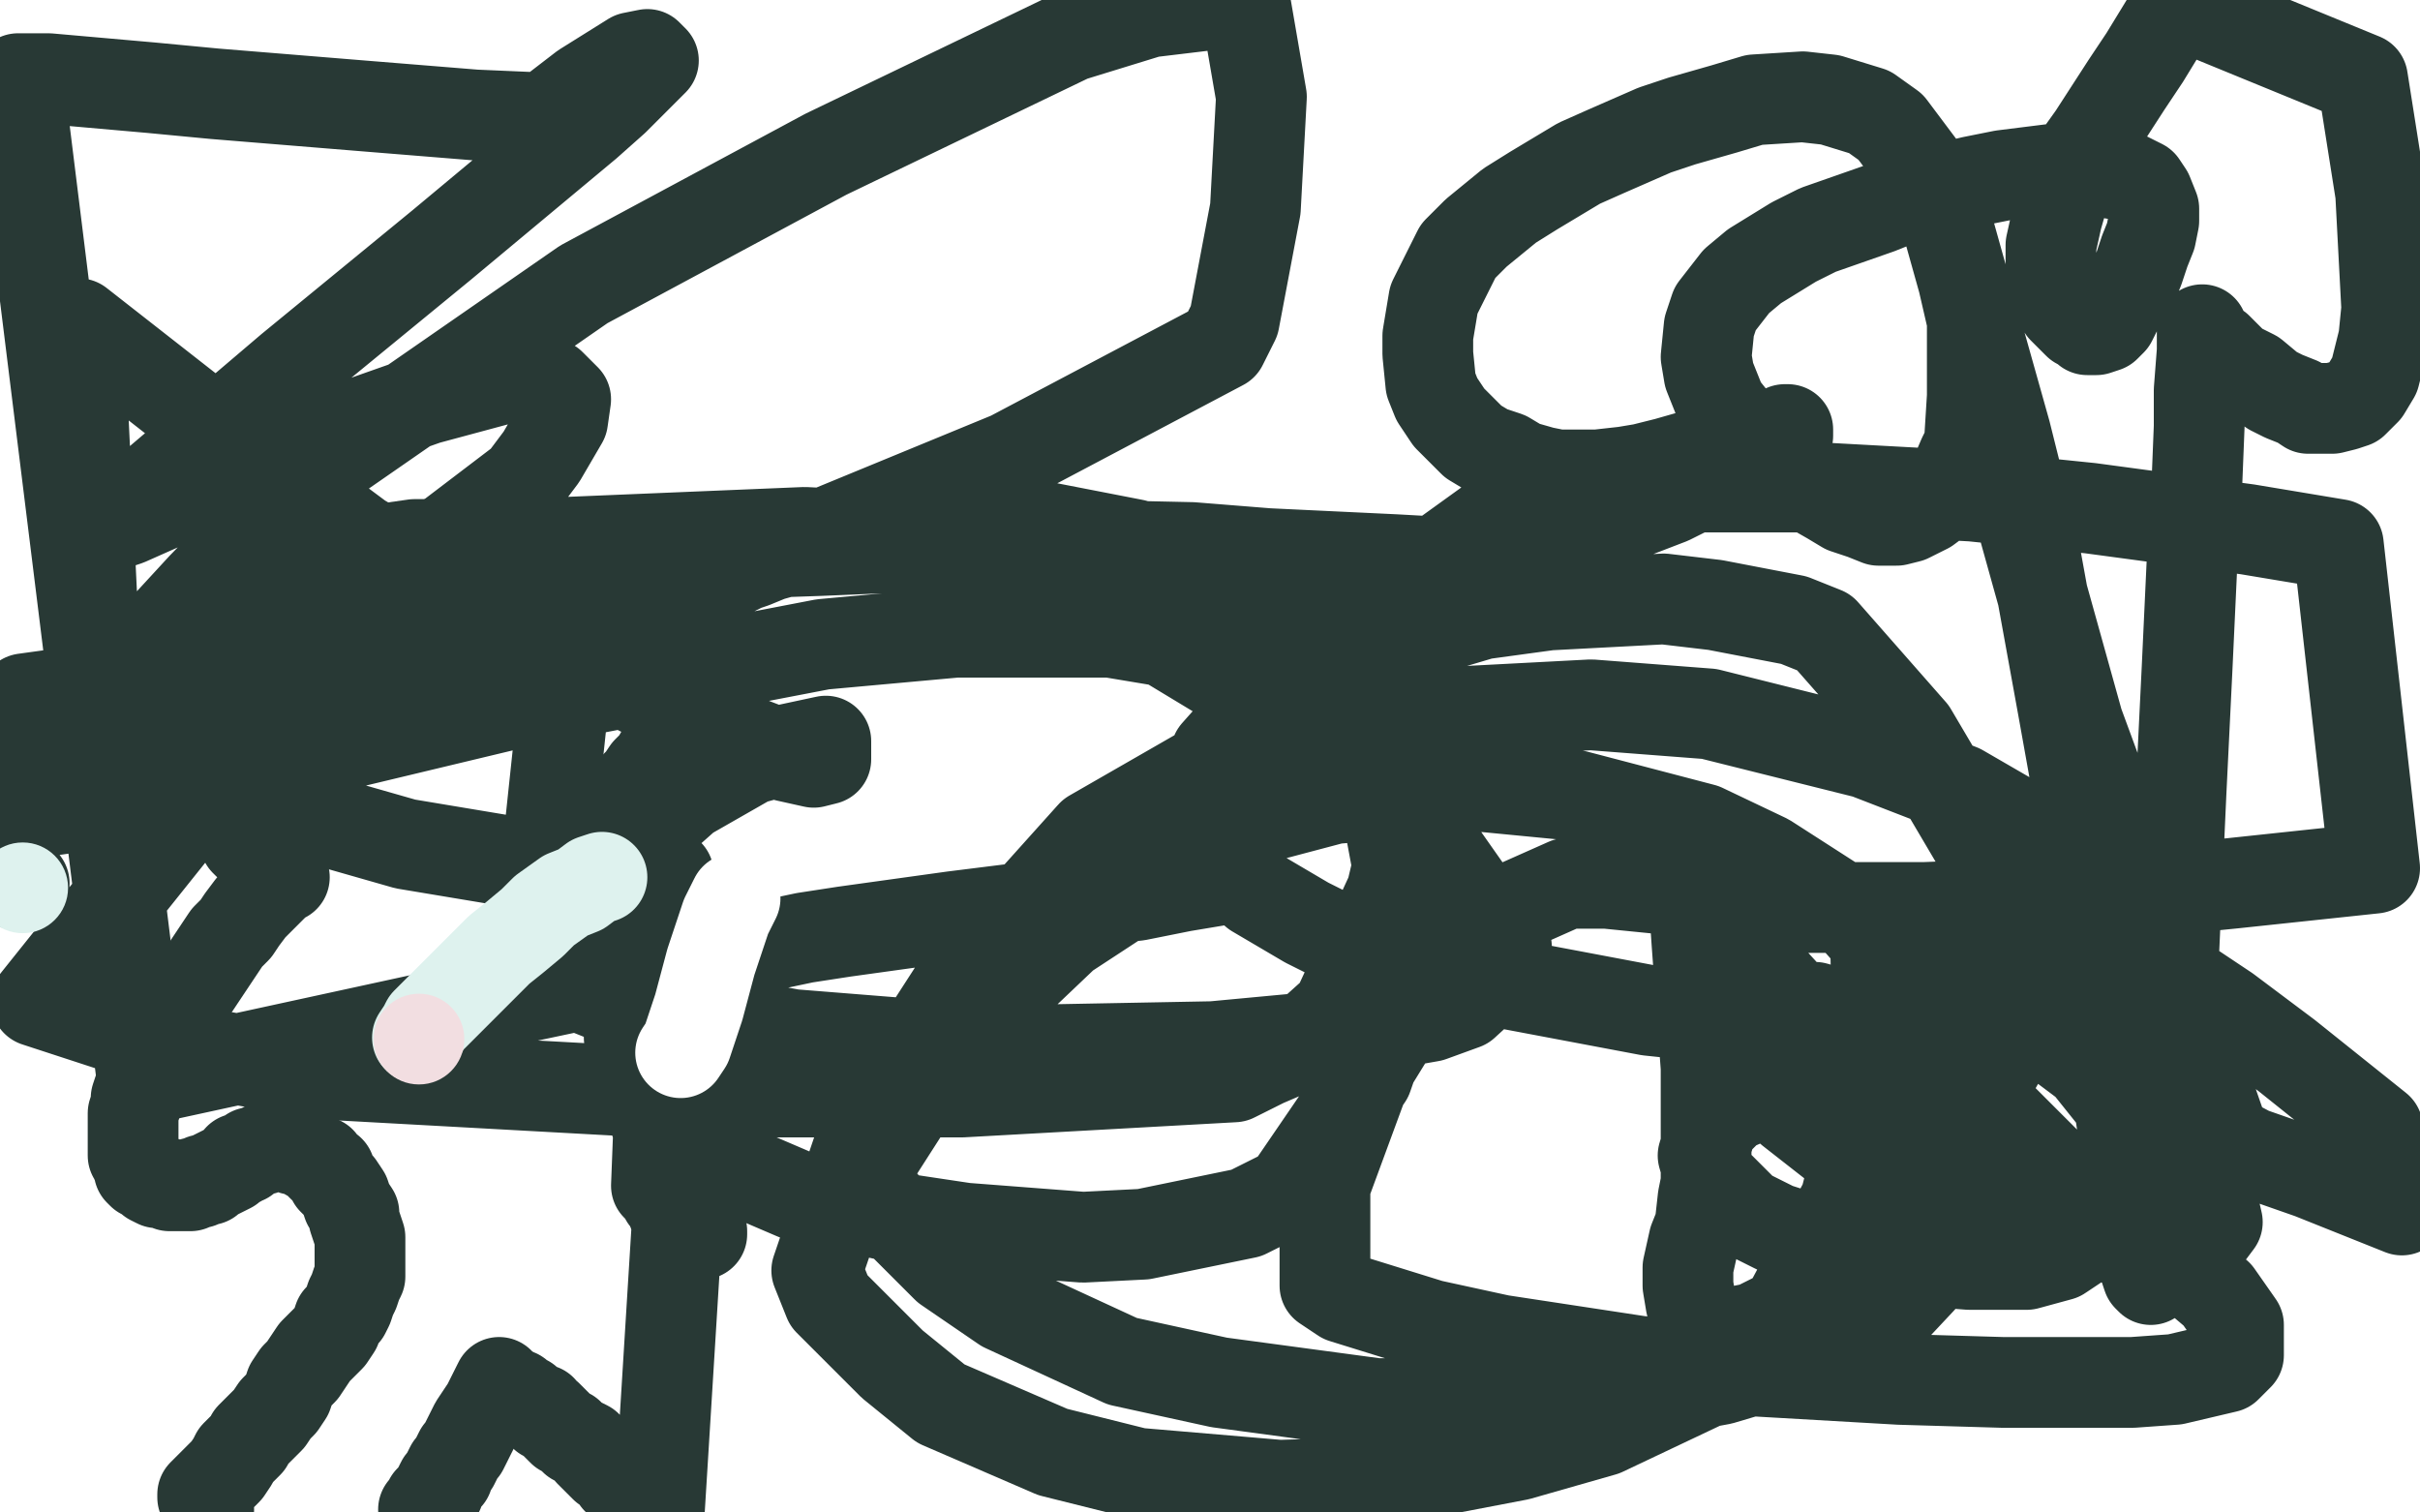 <?xml version="1.0" standalone="no"?>
<!DOCTYPE svg PUBLIC "-//W3C//DTD SVG 1.1//EN"
"http://www.w3.org/Graphics/SVG/1.1/DTD/svg11.dtd">

<svg width="800" height="500" version="1.1" xmlns="http://www.w3.org/2000/svg" xmlns:xlink="http://www.w3.org/1999/xlink" style="stroke-antialiasing: false"><desc>This SVG has been created on https://colorillo.com/</desc><rect x='0' y='0' width='800' height='500' style='fill: rgb(255,255,255); stroke-width:0' /><polyline points="60,281 73,256 73,256 114,188 114,188 121,180 134,169 150,162 167,160 186,164 198,171 211,182 216,191 219,211 217,229 211,243 205,250 201,256 198,258" style="fill: none; stroke: #03ffc9; stroke-width: 1; stroke-linejoin: round; stroke-linecap: round; stroke-antialiasing: false; stroke-antialias: 0; opacity: 0.1"/>
<polyline points="121,274 118,270 118,270 117,248 117,248 120,232 126,216 142,196 166,178 186,171 200,168 224,169 242,177 249,184" style="fill: none; stroke: #283935; stroke-width: 1; stroke-linejoin: round; stroke-linecap: round; stroke-antialiasing: false; stroke-antialias: 0; opacity: 0.1"/>
<polyline points="81,271 80,268 80,268 78,266 78,266 77,262 77,262 74,257 74,257 72,253 72,253 70,248 70,248 69,244 69,244 68,238 68,238 68,234 68,234 68,228 68,228 69,224 70,219 72,215 75,211 77,208 81,204 84,201 89,197 93,194 99,191 105,189 111,186 117,184 123,182 130,181 137,180 143,180 151,180 157,180 164,180 170,180 176,181 181,182 187,183 192,185 198,187 203,190 208,193 212,196 217,199 220,202 223,205 225,208 228,212 228,215 229,220 229,223 229,227 229,231 227,234 226,238 224,241 223,244 220,247 218,250 217,252 214,255 212,258 210,260 209,262 206,265 204,268 202,269 200,272 199,274 198,276 197,278 197,281 196,283 195,285 194,287 193,289 193,290 192,291 192,292 191,293" style="fill: none; stroke: #283935; stroke-width: 30; stroke-linejoin: round; stroke-linecap: round; stroke-antialiasing: false; stroke-antialias: 0; opacity: 1.0"/>
<polyline points="81,278 82,279 82,279 83,279 83,279 84,280 84,280 84,281 84,281 85,282 85,282 86,283 86,283 87,283 87,283 88,283 88,283 88,284 89,284 90,285 91,286 91,287 92,288 93,289 93,290 94,290 93,290 92,291 91,292 90,293 88,295 85,298 83,300 80,304 78,307 75,310 73,313 71,316 69,319 67,322 65,325 63,328 62,331 61,332 58,336 56,339 54,342 52,346 51,348 49,352 48,354 47,357 46,360 45,363 45,365 44,368 44,370 44,373 44,375 44,378 44,380 44,382 45,383 45,384 46,386 46,387 47,388 49,389 50,390 52,391 53,391 55,391 56,392 58,392 59,392 60,392 61,392 63,392 64,391 66,391 67,390 68,390 69,390 70,389 72,388 74,387 76,386 77,385 79,384 79,383 80,383 81,383 82,382 83,381 84,381 86,380 87,380 88,379 89,379 91,378 92,378 93,378 94,378 95,379 97,380 99,380 101,381 102,382 104,383 106,384 106,385 107,386 109,387 110,390 112,392 114,395 115,398 117,401 117,403 118,406 119,409 119,412 119,414 119,417 119,419 119,422 118,424 117,427 116,429 115,432 114,434 112,436 111,439 109,442 107,444 104,447 102,450 100,453 98,455 96,458 95,461 93,464 91,466 89,469 87,471 85,473 83,475 82,477 80,479 78,481 77,483 75,486 73,488 71,490 70,491 68,493 67,494 67,495 68,496 68,497 68,498 69,499" style="fill: none; stroke: #283935; stroke-width: 30; stroke-linejoin: round; stroke-linecap: round; stroke-antialiasing: false; stroke-antialias: 0; opacity: 1.0"/>
<polyline points="165,457 164,459 164,459 163,461 163,461 161,465 161,465 159,468 159,468 157,471 157,471 156,473 156,473 155,475 155,475 154,477 154,477 153,479 153,479 152,480 151,482 150,484 149,485 148,487 148,488 147,489 146,490 145,492 145,493 144,494 143,495 142,496 141,498 140,499" style="fill: none; stroke: #283935; stroke-width: 30; stroke-linejoin: round; stroke-linecap: round; stroke-antialiasing: false; stroke-antialias: 0; opacity: 1.0"/>
<polyline points="169,461 170,461 170,461 171,461 171,461 172,462 172,462 173,463 173,463 174,463 174,463 175,464 175,464 176,465 176,465 178,466 178,466 179,466 179,466 180,468 180,468 181,468 182,469 183,470 185,472 186,473 188,474 190,476 192,477 194,478 195,480 197,482 199,484 200,485 203,487 204,489 207,490 208,492 210,493 211,495 213,496 215,497 216,498 218,499 224,402 224,401 223,401 223,400 223,401 223,402 224,402 225,403 226,404 228,405 229,406 230,406 231,407 232,407 232,408 232,407 231,407 230,406 229,406 229,405 228,404 227,404 227,403" style="fill: none; stroke: #283935; stroke-width: 30; stroke-linejoin: round; stroke-linecap: round; stroke-antialiasing: false; stroke-antialias: 0; opacity: 1.0"/>
<polyline points="226,403 226,402 226,402 225,401 224,400 222,397 220,396 219,394 218,393 217,392 221,289 188,288 134,279 99,269 32,232 26,107 72,143 119,178 131,185 161,202 180,212 215,230 234,240 260,250 269,252 273,251 273,245 259,248 248,251 227,263 218,271 208,307 208,343 218,375 226,380 249,389 263,395 299,403 319,406 358,409 378,408 412,401 426,394 452,356 467,313 456,254 425,218 388,185 375,180 339,173 317,173 275,178 250,185 214,203 197,218 187,225 180,291 189,325 199,329 235,337 262,342 312,346 348,347 401,346 433,343 473,336 484,332 496,321 498,313 472,276 433,241 385,212 367,209 316,209 272,213 168,233 72,256 12,331 61,347 105,355 214,361 318,361 408,356 418,351 425,348 432,343 442,334 460,295 469,257 464,218 450,208 407,191 368,181 266,176 170,180 83,191 68,199 43,216 35,223 28,232 29,236 40,238 57,238 108,230 152,219 249,186 334,151 404,114 408,106 415,69 417,32 412,3 405,1 380,4 354,12 273,51 193,94 105,155 67,194 32,232 27,240 19,254 17,260 15,266 16,268 23,267 31,263 79,230 127,194 173,159 179,151 186,139 187,132 182,127 174,126 167,125 141,132 107,144 89,151 60,164 51,168 42,172 39,173 42,170 49,162 96,122 146,81 194,41 203,33 212,24 216,20 214,18 209,19 193,29 180,39 157,38 120,35 71,31 50,29 16,26 6,26 47,357 162,332 266,310 279,308 315,303 339,300 376,296 391,293 403,291 406,288 401,286 398,285 396,278 397,270 425,233 459,197 502,166 517,164 561,161 597,161 652,164 691,168 743,175 773,180 785,287 738,292 708,295 661,299 636,300 597,300 582,300 564,296 558,292 553,286 554,279 556,280 557,281 559,283 561,312 564,353 564,391 563,396 562,405 560,410 558,419 558,425 559,431 561,435 565,439 570,441 580,439 588,435 621,404 651,368 672,331 672,321 655,281 632,242 603,209 593,205 567,200 550,198 512,200 490,203 453,214 435,223 410,240 402,249 397,267 398,275 415,295 432,305 442,310 460,315 492,324 545,334 583,338 634,340 660,340 696,338 706,336 715,329 715,321 703,299 686,283 648,261 617,249 565,236 526,233 469,236 432,244 408,249 361,276 317,325 286,373 270,420 274,430 295,451 311,464 348,480 376,487 423,491 455,490 502,481 530,473 568,455 586,442 610,397 621,354 620,311 612,302 584,284 563,274 521,263 490,260 441,264 407,273 352,309 311,348 286,387 291,397 313,419 332,432 371,450 403,457 455,464 492,464 542,461 569,456 606,445 620,439 635,423 637,412 620,371 593,332 561,297 551,294 531,292 518,292 491,304 476,315 452,354 438,392 438,425 444,429 473,438 496,443 542,450 576,453 628,456 662,457 705,457 719,456 736,452 740,448 740,438 733,428 707,406 683,390 645,371 621,363 608,358 588,359 572,366 566,372 563,382 565,389 577,401 587,406 612,414 625,416 651,418 662,418 670,418 681,415 687,411 689,406 685,395 678,386 658,366 647,357 624,342 614,337 600,333 593,333 585,337 583,343 585,357 592,367 615,385 631,392 664,404 682,407 710,411 720,411 730,408 733,404 730,391 720,378 698,353 682,338 658,317 649,310 641,305 638,303 637,305 638,307 649,320 661,330 689,351 710,363 744,381 764,388 794,400 786,373 756,349 736,334 709,316 701,310 691,308 686,310 682,318 682,326 686,345 691,353 703,368 709,374 715,378 720,380 725,383 731,384 734,384 734,379 734,372 718,326 701,277 687,239 670,178 660,142 658,135 655,122 653,115 653,109 653,108 653,109 654,111 663,143 672,179 682,234 689,273 696,329 701,368 706,403 707,409 709,415 709,419 710,422 711,423 711,421 712,416 713,411 715,375 718,328 721,262 723,221 725,178 726,166 727,141 727,129 728,116 728,111 728,109 728,110 730,113 733,115 739,121 745,124 751,129 755,131 760,133 763,135 765,135 771,135 775,134 778,133 782,129 785,124 788,112 789,102 787,64 781,26 720,1 709,19 703,28 692,45 687,52 682,65 680,72 678,81 678,87 678,93 680,97 682,102 684,104 687,107 689,108 690,109 692,109 693,109 696,108 698,106 700,102 702,99 705,94 707,89 709,83 711,78 712,73 712,69 710,64 708,61 702,58 696,57 686,56 678,56 662,58 652,60 631,65 621,69 601,76 593,80 580,88 574,93 567,102 565,108 564,118 565,124 569,134 573,139 580,148 586,153 593,158 598,161 605,165 610,168 616,170 621,172 627,172 631,171 637,168 641,165 646,158 649,151 651,147 652,131 652,106 649,93 642,68 637,58 625,42 618,37 605,33 596,32 580,33 570,36 563,38 556,40 547,43 531,50 522,54 507,63 499,68 488,77 482,83 477,93 474,99 472,111 472,117 473,127 475,132 479,138 483,142 487,146 492,149 498,151 503,154 510,156 515,157 519,157 528,157 537,156 543,155 551,153 558,151 567,149 573,148 577,147 580,146 583,145 587,144 589,143 590,143 590,142 591,142 591,143 591,144 587,146 582,150 562,160 552,165 539,170 532,173 523,176 517,178 511,179 506,180 501,181 498,182 494,183 492,183 490,184 489,184 487,184 486,185 485,185 485,186 479,186 461,185 419,183 394,181 348,180 319,180 271,182 242,183 197,186 174,188 161,190 152,190 140,191 124,191 117,191 121,192 127,194 132,196 135,198 138,200 137,202 134,204 126,207 117,210 96,216 84,219 53,224 37,227 8,231 4,292 8,292 7,293" style="fill: none; stroke: #283935; stroke-width: 30; stroke-linejoin: round; stroke-linecap: round; stroke-antialiasing: false; stroke-antialias: 0; opacity: 1.0"/>
<circle cx="7.5" cy="293.5" r="15" style="fill: #def2ee; stroke-antialiasing: false; stroke-antialias: 0; opacity: 1.0"/>
<polyline points="199,290 196,291 196,291 192,294 192,294 187,296 187,296 180,301 180,301 176,305 176,305 170,310 170,310 165,314 165,314 159,320 159,320 155,324 155,324 149,330 145,334 141,338 140,340 138,343" style="fill: none; stroke: #def2ee; stroke-width: 30; stroke-linejoin: round; stroke-linecap: round; stroke-antialiasing: false; stroke-antialias: 0; opacity: 1.0"/>
<circle cx="138.5" cy="343.5" r="15" style="fill: #f2dee1; stroke-antialiasing: false; stroke-antialias: 0; opacity: 1.0"/>
<polyline points="243,297 240,303 240,303 238,309 238,309 235,318 235,318 231,333 231,333 229,339 229,339 227,345 227,345 225,348 225,348" style="fill: none; stroke: #ffffff; stroke-width: 30; stroke-linejoin: round; stroke-linecap: round; stroke-antialiasing: false; stroke-antialias: 0; opacity: 1.0"/>
</svg>
